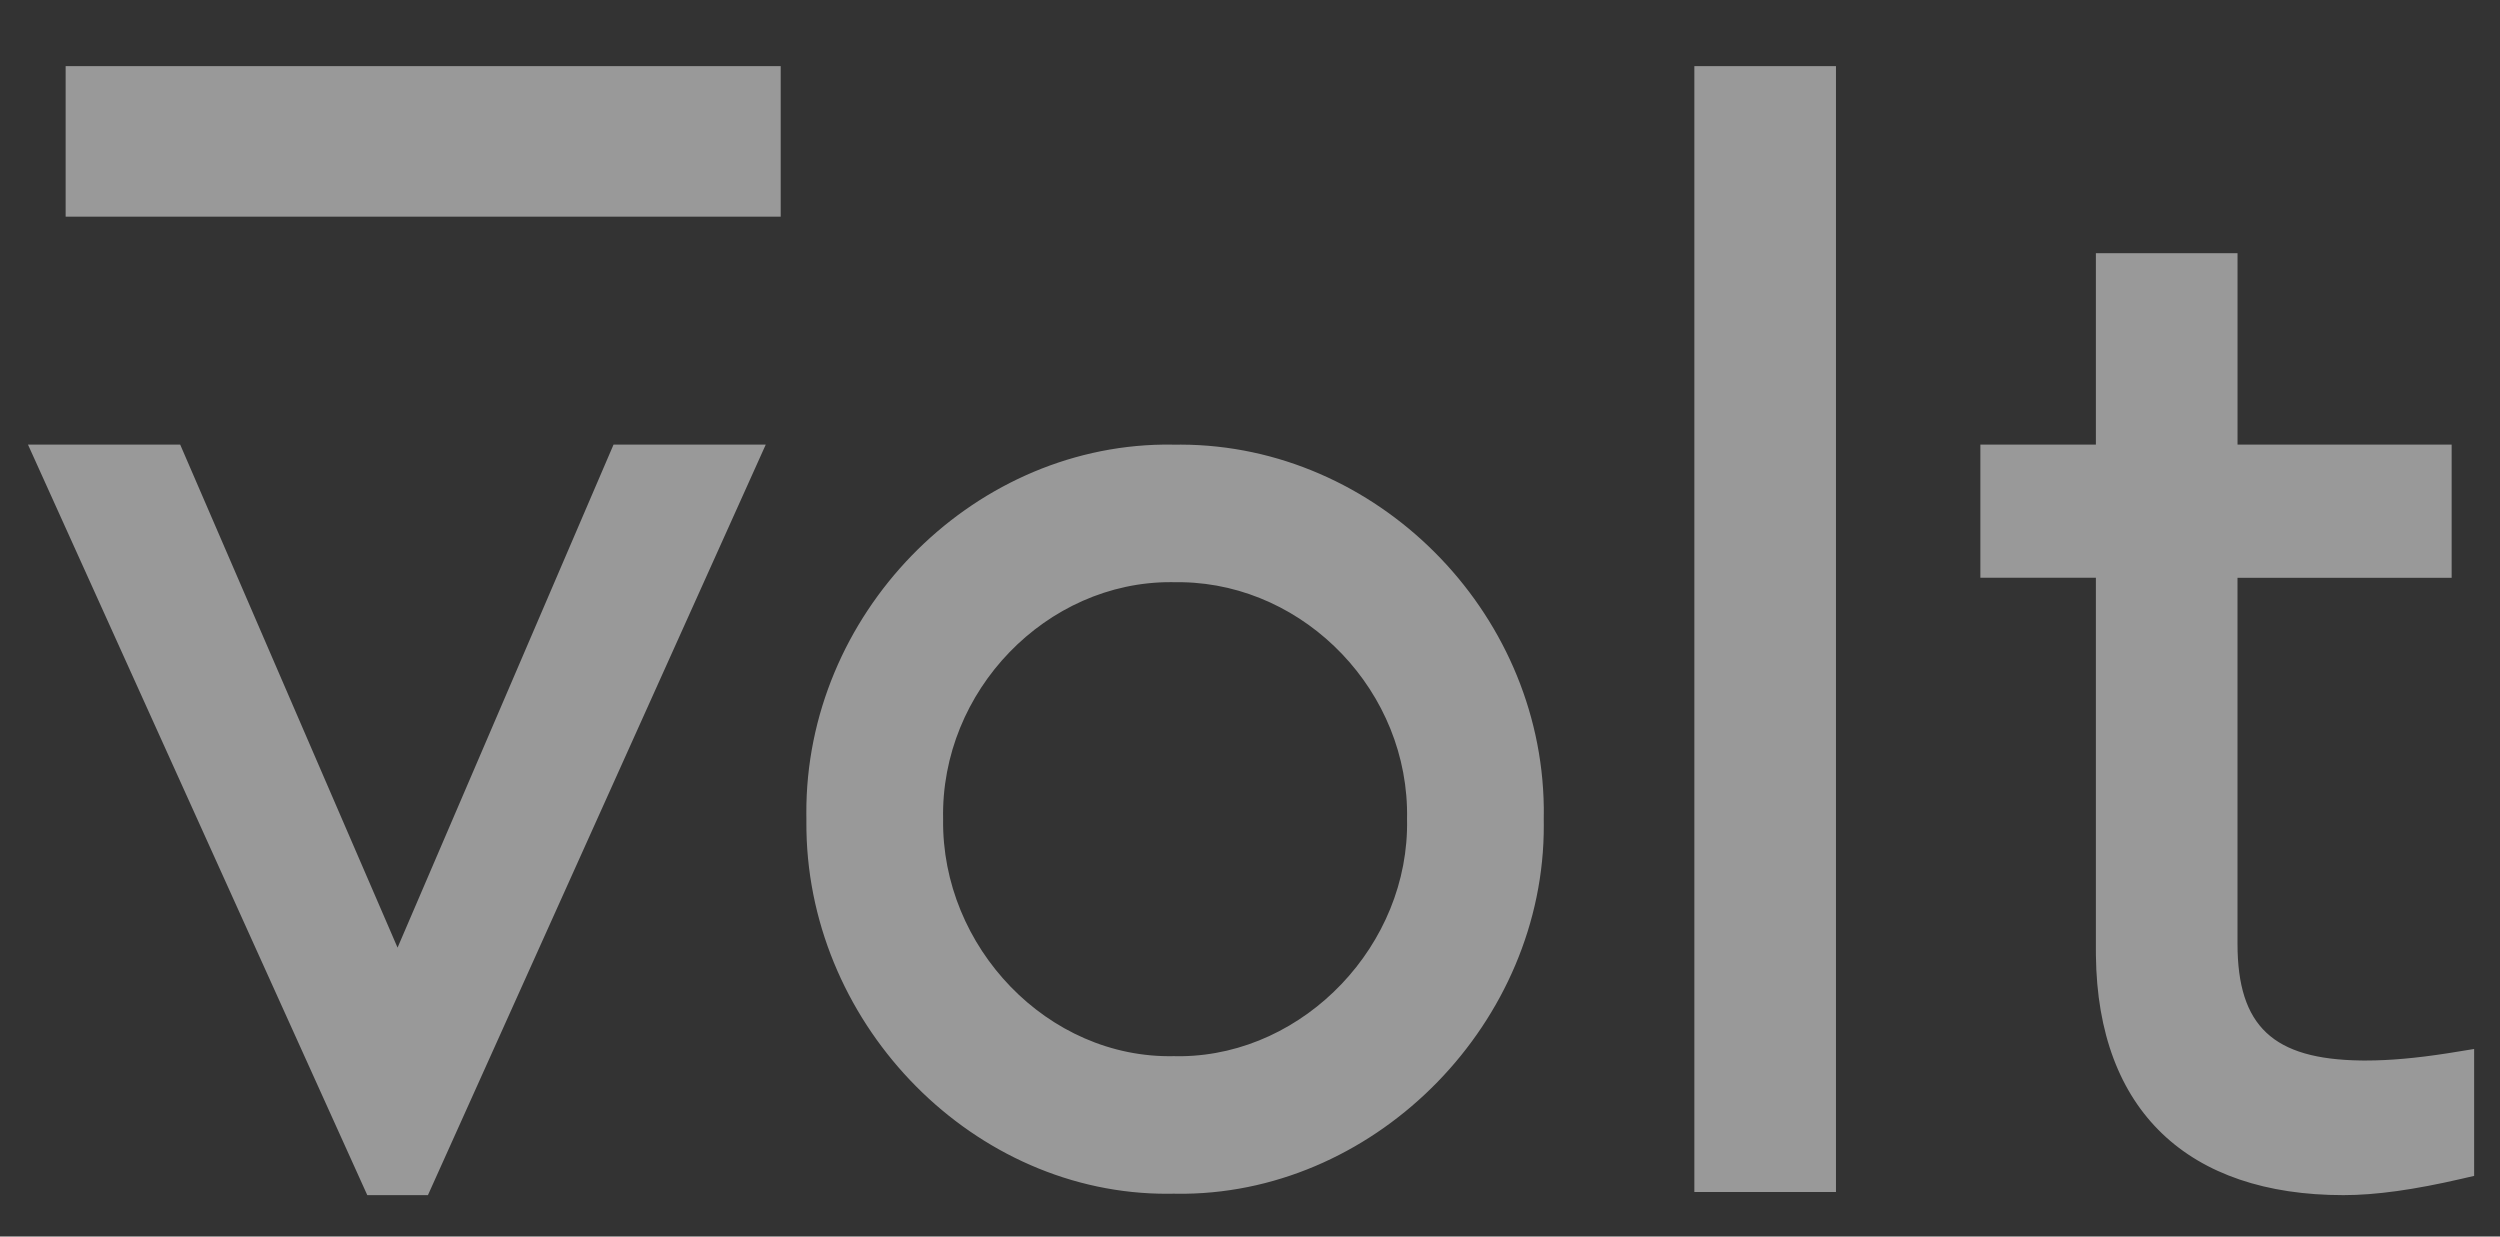 <svg width="93" height="46" viewBox="0 0 93 46" fill="none" xmlns="http://www.w3.org/2000/svg">
<rect x="0" y="0" width="93" height="46" fill="#333333" stroke="none"/>
<g id="Component 1" clip-path="url(#clip0_32_2139)">
<path id="Vector" d="M1.041 16.539H6.703L14.789 35.252L22.824 16.539H28.486L15.919 44.459H13.663L1.041 16.539ZM83.236 9.419V16.539H91.201V21.493H83.235V35.103C83.235 38.191 84.573 39.403 87.815 39.45L87.915 39.451H88.015C88.895 39.451 89.875 39.364 91.05 39.182L91.324 39.138L92.038 39.022V43.743L91.558 43.854C89.817 44.256 88.388 44.459 87.178 44.459C81.414 44.459 78.035 41.334 77.968 35.547L77.967 35.37V21.492H73.67V16.54H77.967V9.42H83.235L83.236 9.419ZM43.501 16.539L43.711 16.542L43.929 16.54C51.195 16.56 57.336 22.698 57.429 30.036V30.259L57.427 30.473L57.429 30.686C57.459 37.992 51.3 44.31 44.091 44.407L43.871 44.408L43.661 44.405L43.451 44.408C36.256 44.438 30.141 38.228 30 30.913L29.998 30.691V30.471L29.996 30.259C29.966 22.879 36.052 16.633 43.282 16.539H43.501ZM68.298 2.459V44.342H63.03V2.46L68.298 2.459ZM43.572 21.656C38.929 21.636 34.983 25.698 35.084 30.473C35.016 35.228 38.975 39.393 43.679 39.289L43.819 39.291H43.96C48.543 39.226 52.441 35.133 52.342 30.473C52.441 25.746 48.576 21.751 43.994 21.659L43.854 21.657L43.713 21.658L43.572 21.656ZM29.042 2.459H2.442V8.059H29.042V2.459Z" fill="white" fill-opacity="0.5"/>
</g>
<defs>
<clipPath id="clip0_32_2139">
<rect width="92" height="45" fill="white" transform="translate(0.425 0.5)"/>
</clipPath>
</defs>
</svg>
